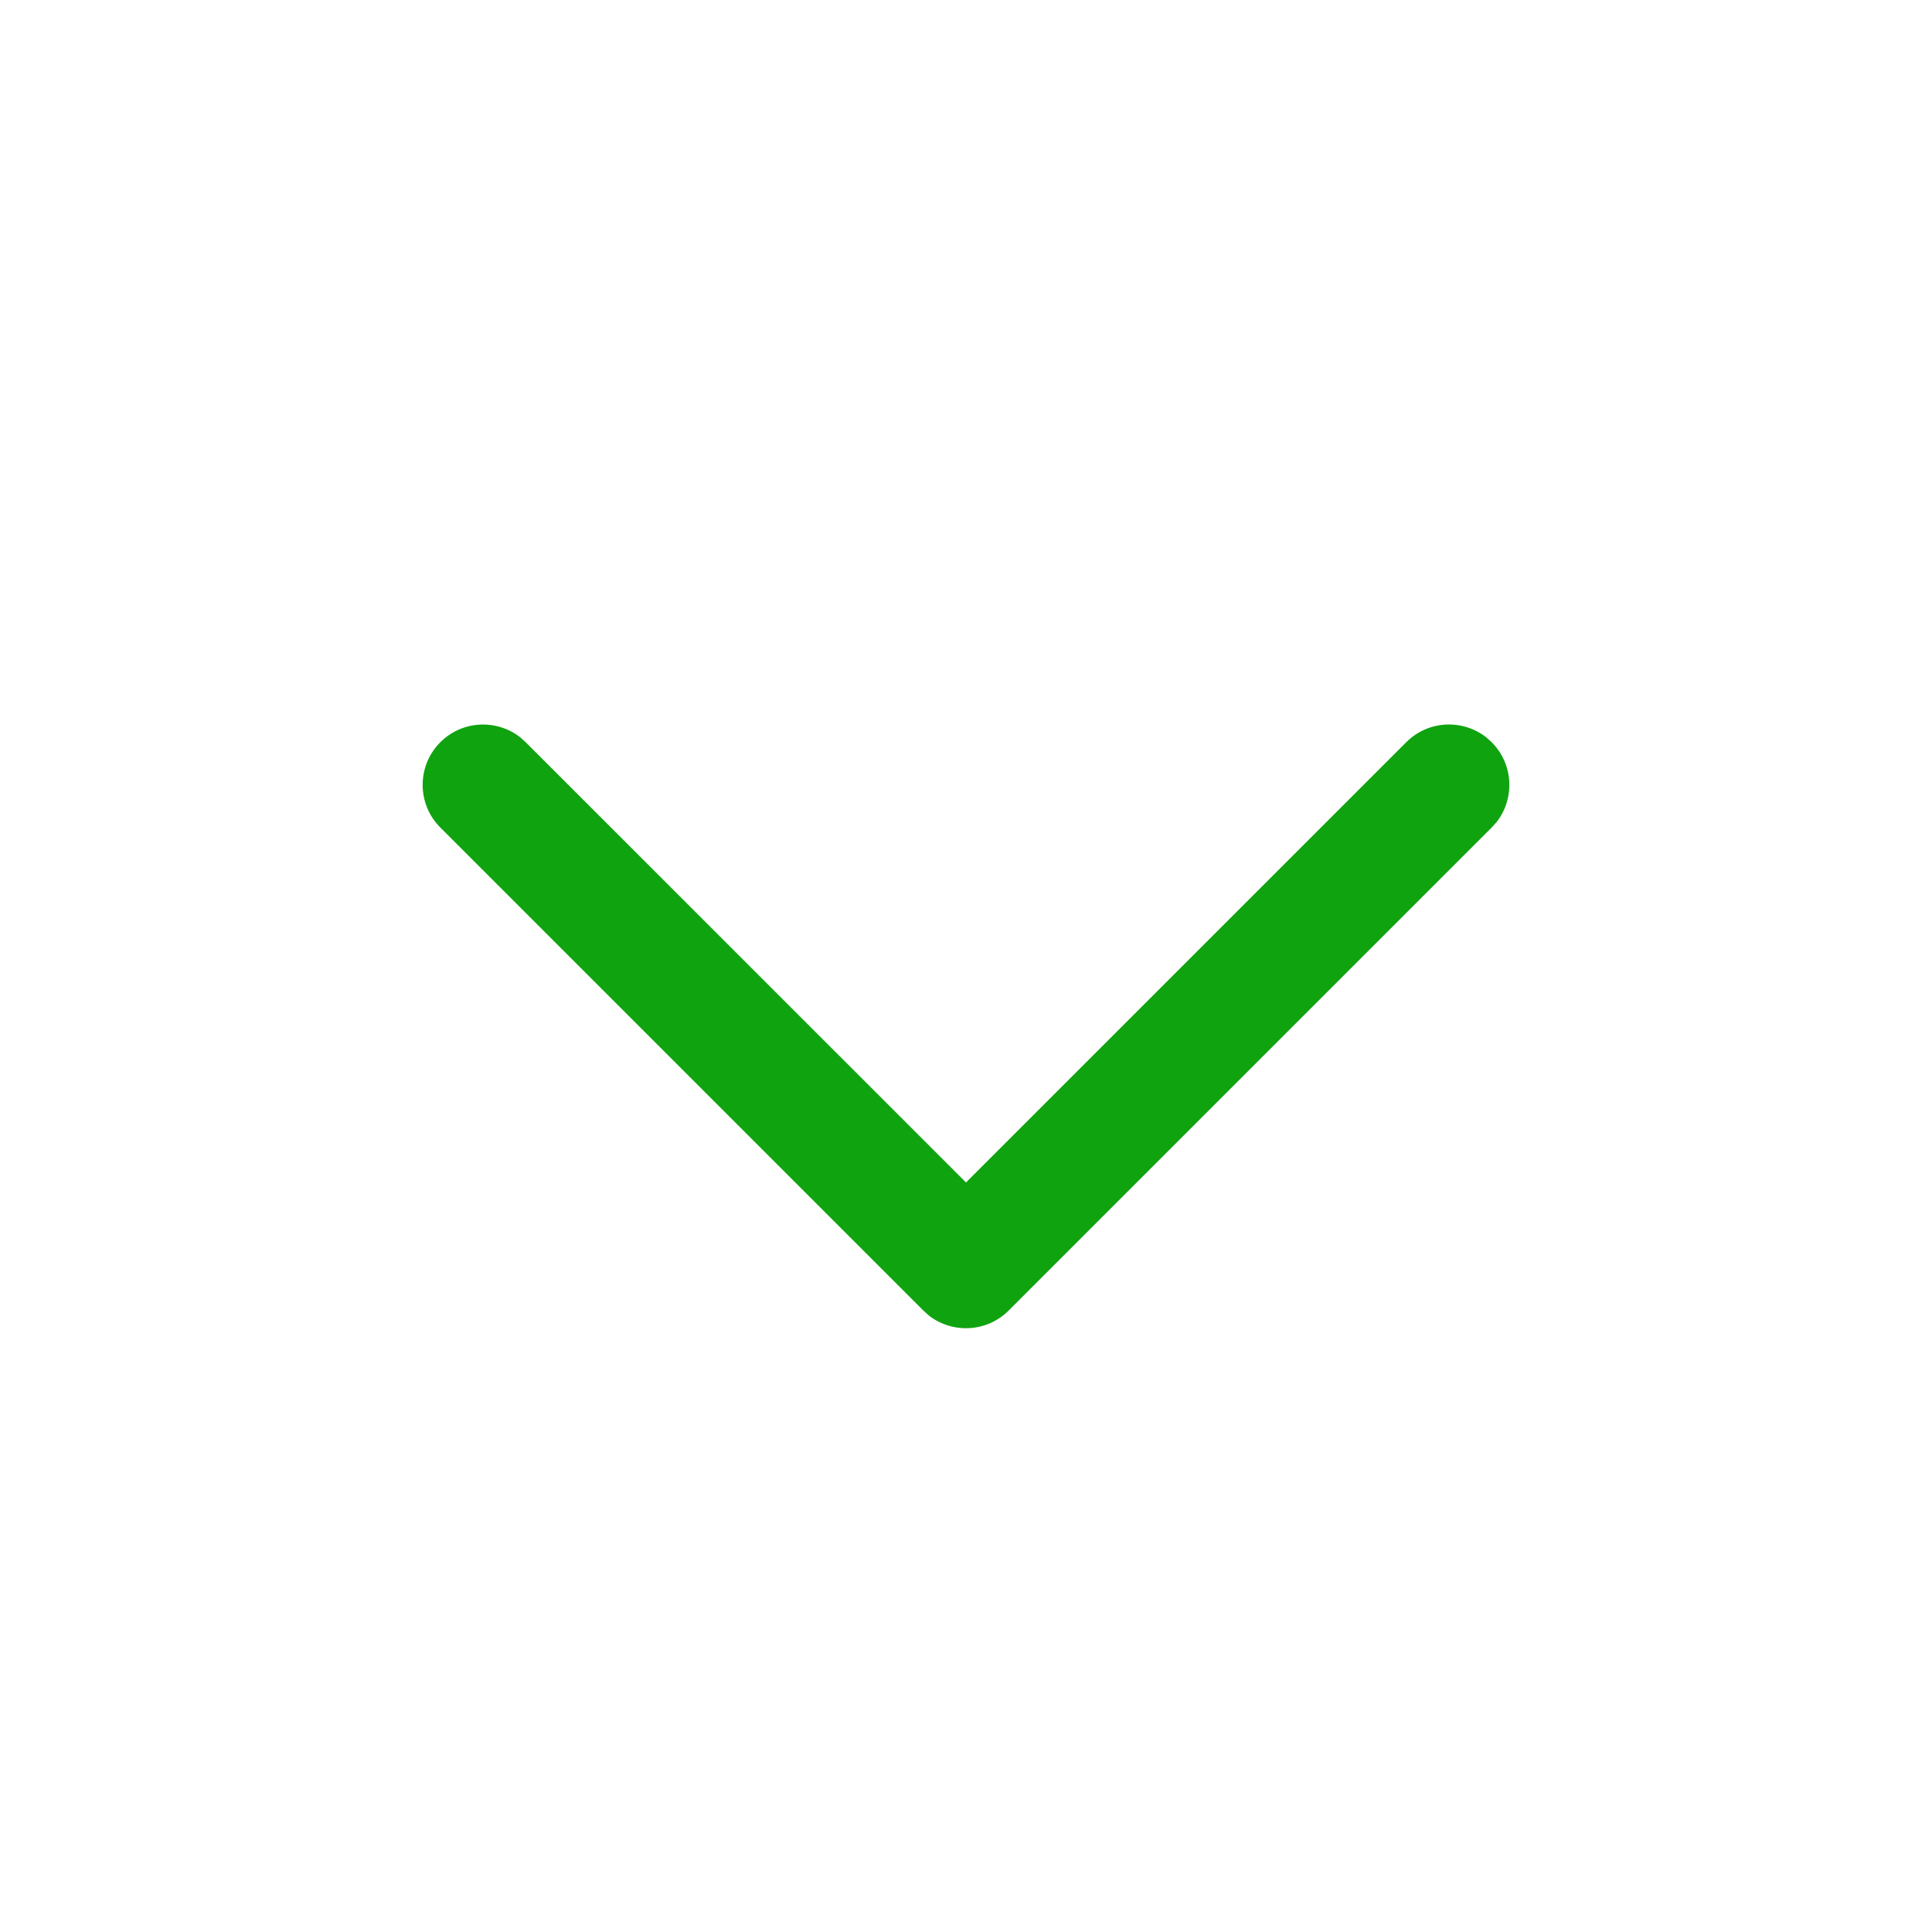 <svg xmlns="http://www.w3.org/2000/svg" width="24" height="24" viewBox="0 0 24 24">
    <path fill="#10A310" fill-rule="evenodd" d="M5.47 9.22c.27-.27.695-.291.99-.063l.07.063L12 14.689l5.47-5.47c.27-.27.695-.29.99-.062l.07.063c.27.27.291.695.063.99l-.063.07-6 6c-.27.27-.695.291-.99.063l-.07-.063-6-6c-.293-.293-.293-.767 0-1.06z"/>
</svg>
